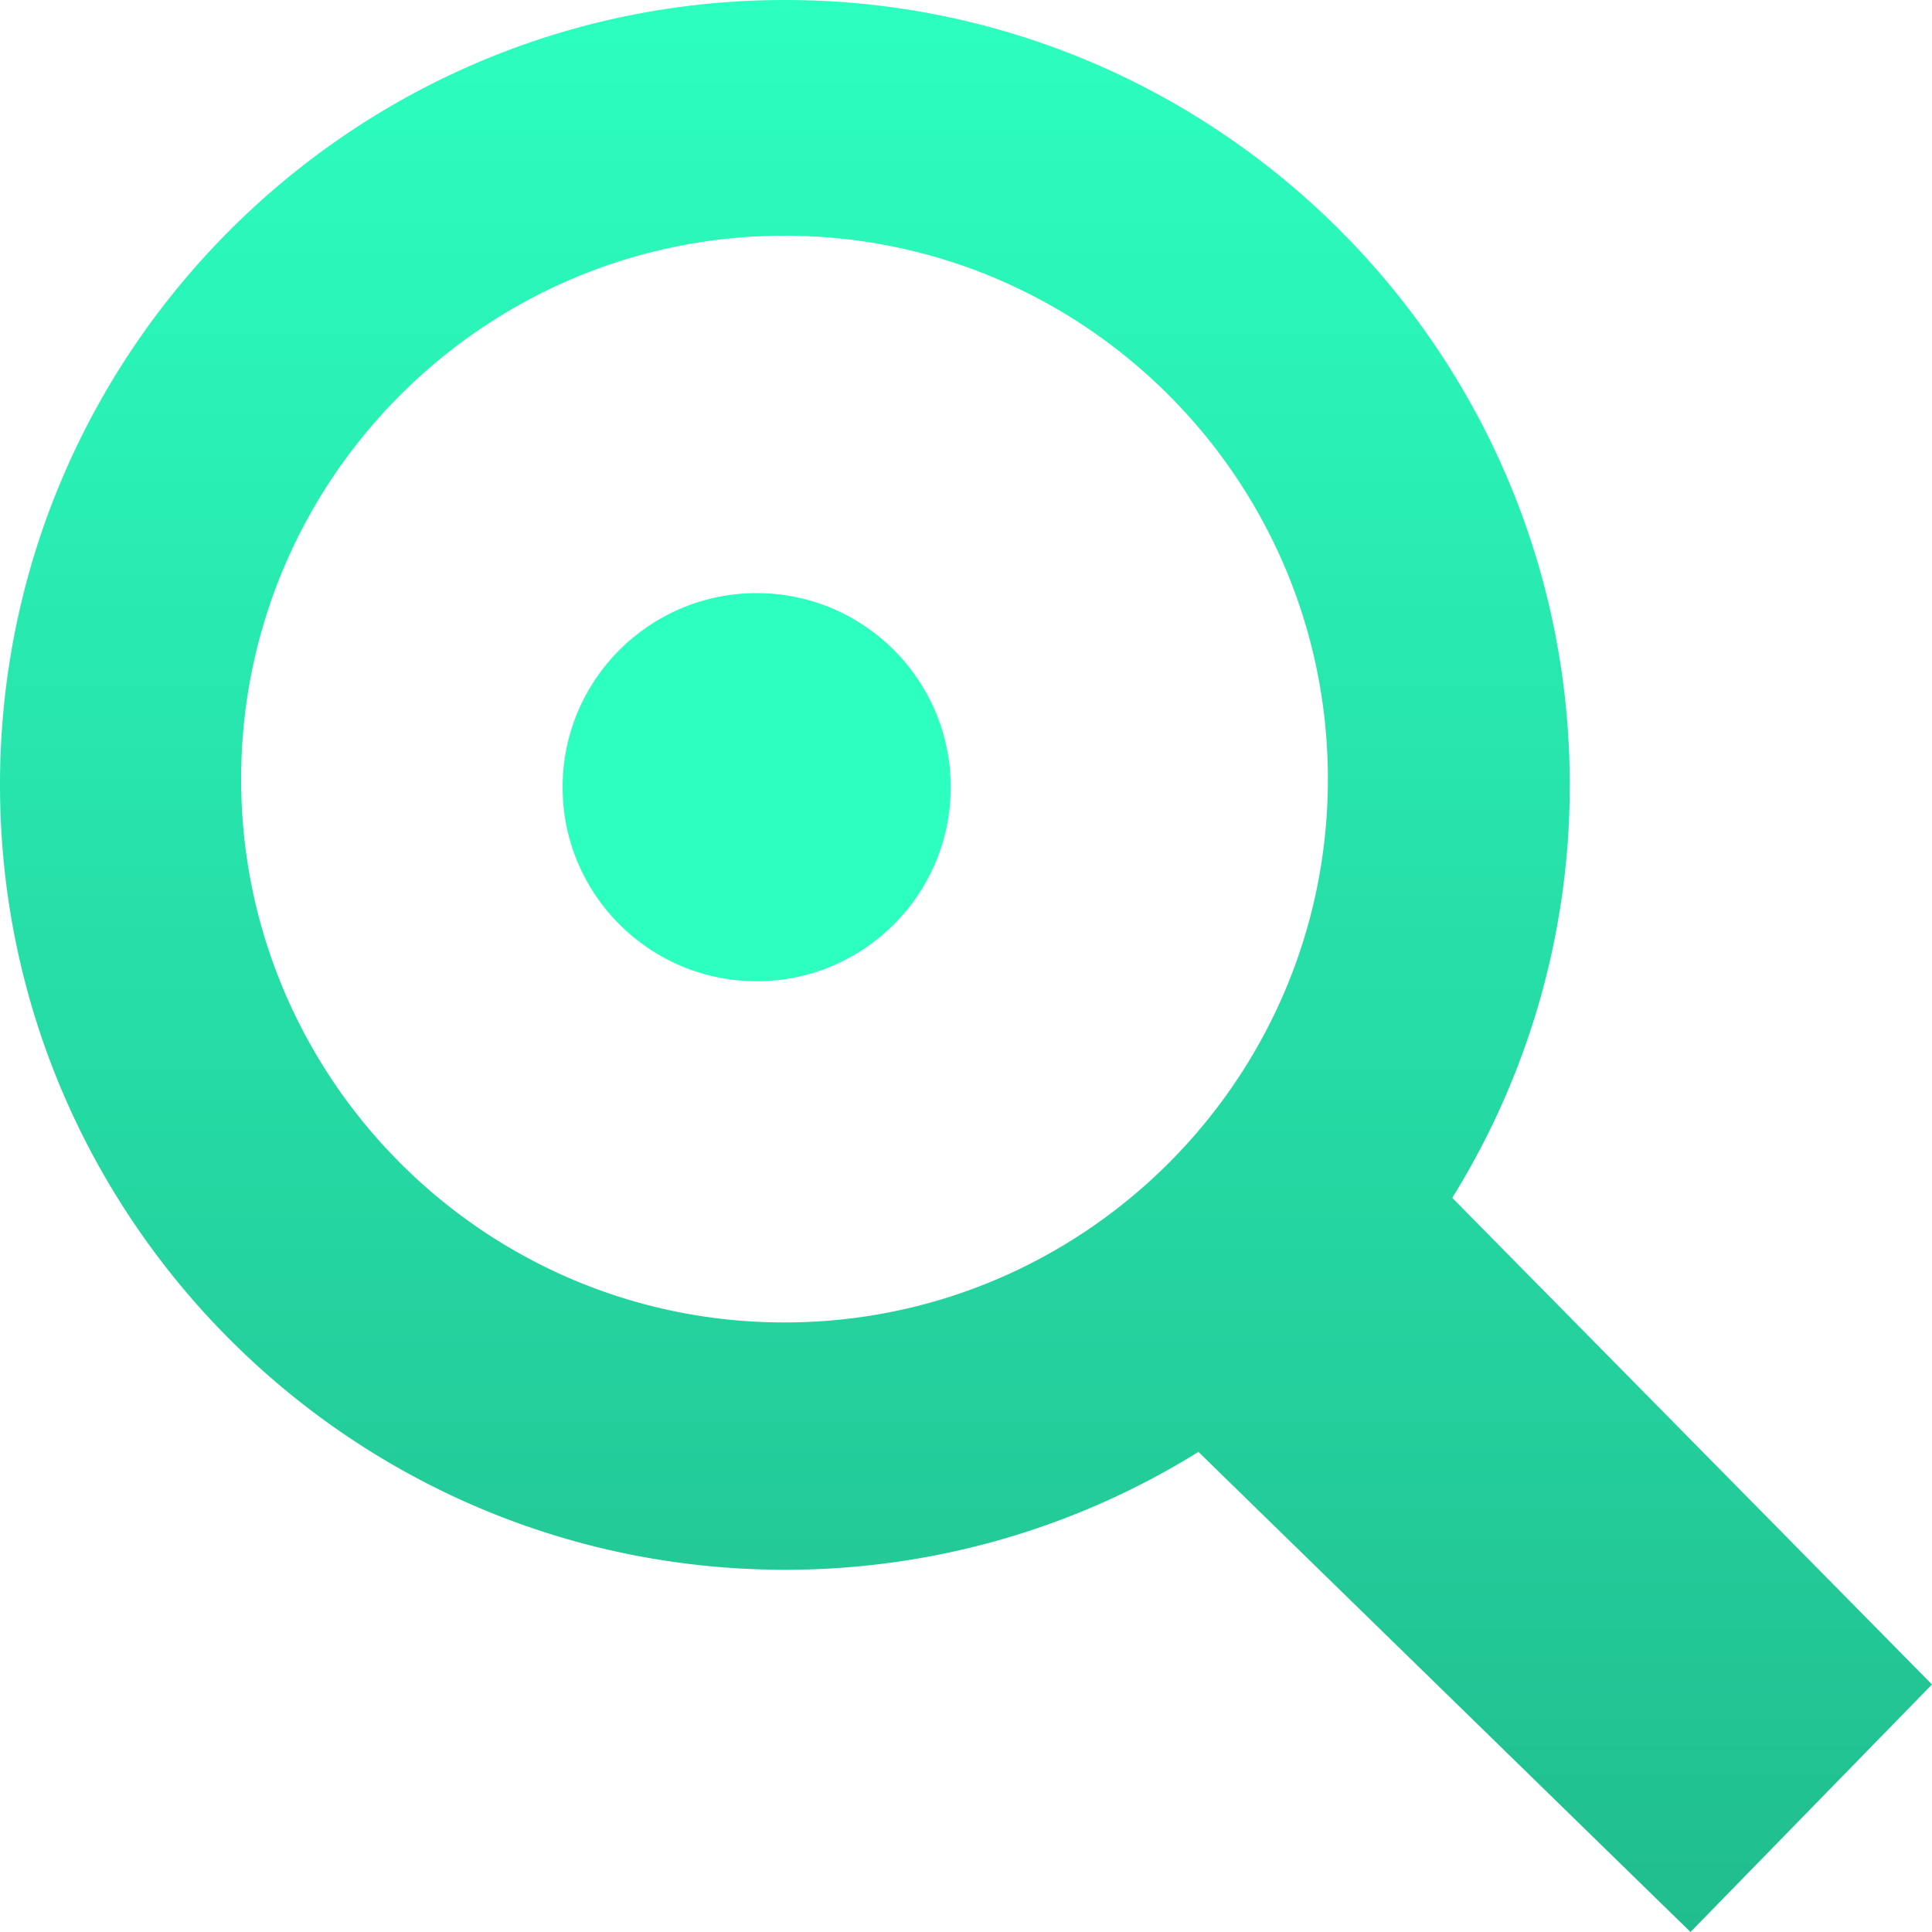 <svg xmlns="http://www.w3.org/2000/svg" width="443" height="443" fill="none"><path fill="url(#a)" fill-rule="evenodd" d="M332.998 274.66 443 386.241 387.625 443 274.798 332.915a178.999 178.999 0 0 1-94.829 27.023C80.571 359.938 0 279.173 0 179.969 0 80.571 80.764 0 179.969 0c99.398 0 179.969 80.764 179.969 179.969a178.953 178.953 0 0 1-26.94 94.691ZM55.292 178.64c0 68.665 55.763 124.593 124.594 124.593 68.665 0 124.593-55.79 124.593-124.593 0-68.665-55.79-124.594-124.593-124.594-68.665 0-124.594 55.763-124.594 124.594Z" clip-rule="evenodd"/><circle cx="173.5" cy="180.5" r="44.5" fill="#2CFFC0"/><defs><linearGradient id="a" x1="221.5" x2="221.5" y1="0" y2="686.65" gradientUnits="userSpaceOnUse"><stop stop-color="#2CFFC0"/><stop offset="1" stop-color="#1A9973"/></linearGradient></defs></svg>